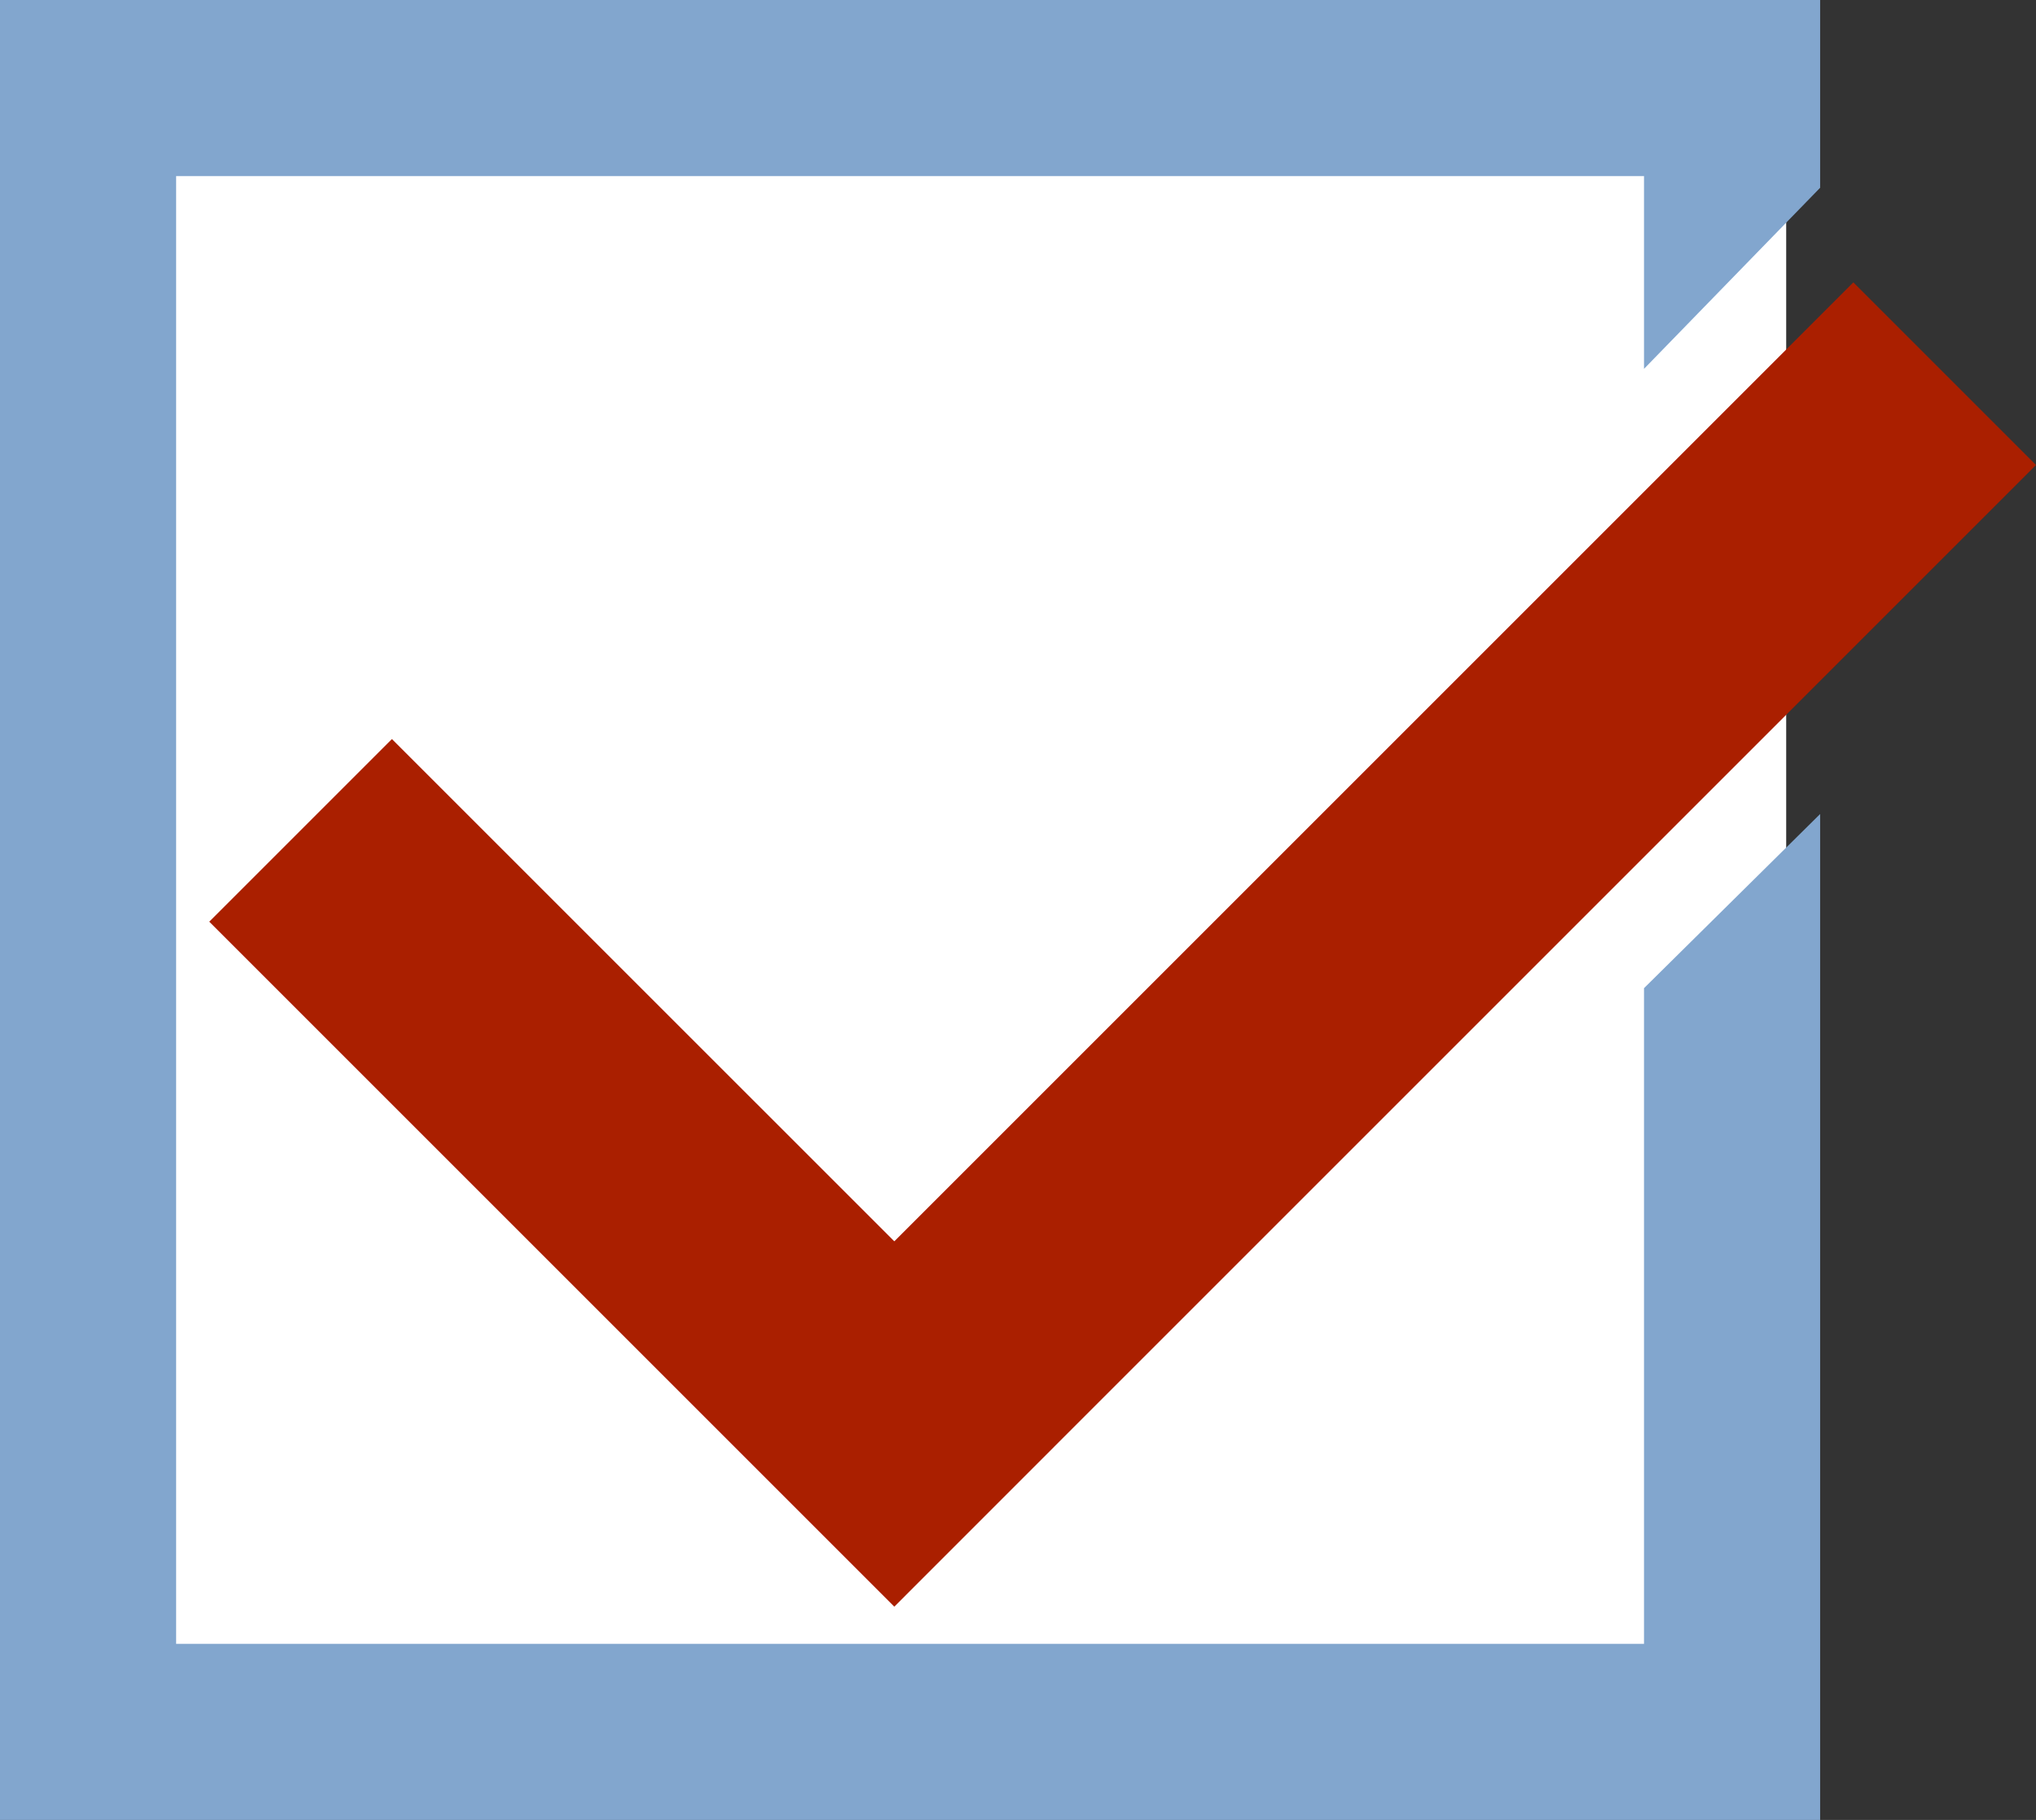<?xml version="1.0" encoding="UTF-8"?>
<svg id="_レイヤー_2" data-name="レイヤー 2" xmlns="http://www.w3.org/2000/svg" width="30.229" height="27.024" viewBox="0 0 30.229 27.024">
  <rect x="0" y="0" width="30.229" height="27.024" fill="#333333" stroke="none"/>
  <defs>
    <style>
      .cls-1 {
        fill: #82a6ce;
      }

      .cls-1, .cls-2, .cls-3 {
        stroke-width: 0px;
      }

      .cls-2 {
        fill: #aa1f00;
      }

      .cls-3 {
        fill: #fff;
      }
    </style>
  </defs>
  <g id="_図形" data-name="図形">
    <g>
      <rect class="cls-3" x="1.971" y=".818" width="24.549" height="25.368"/>
      <g>
        <polygon class="cls-2" points="30.229 6.905 27.517 4.193 13.278 18.432 5.819 10.974 3.107 13.686 10.565 21.144 10.565 21.144 13.278 23.857 13.278 23.857 13.278 23.857 15.99 21.144 15.99 21.144 30.229 6.905"/>
        <polygon class="cls-1" points="24.409 14.673 24.409 24.409 2.615 24.409 2.615 2.615 24.409 2.615 24.409 5.477 27.024 2.788 27.024 2.615 27.024 0 24.409 0 2.615 0 0 0 0 2.615 0 24.409 0 27.024 2.615 27.024 24.409 27.024 27.024 27.024 27.024 24.409 27.024 12.087 24.409 14.673"/>
      </g>
    </g>
  </g>
</svg>